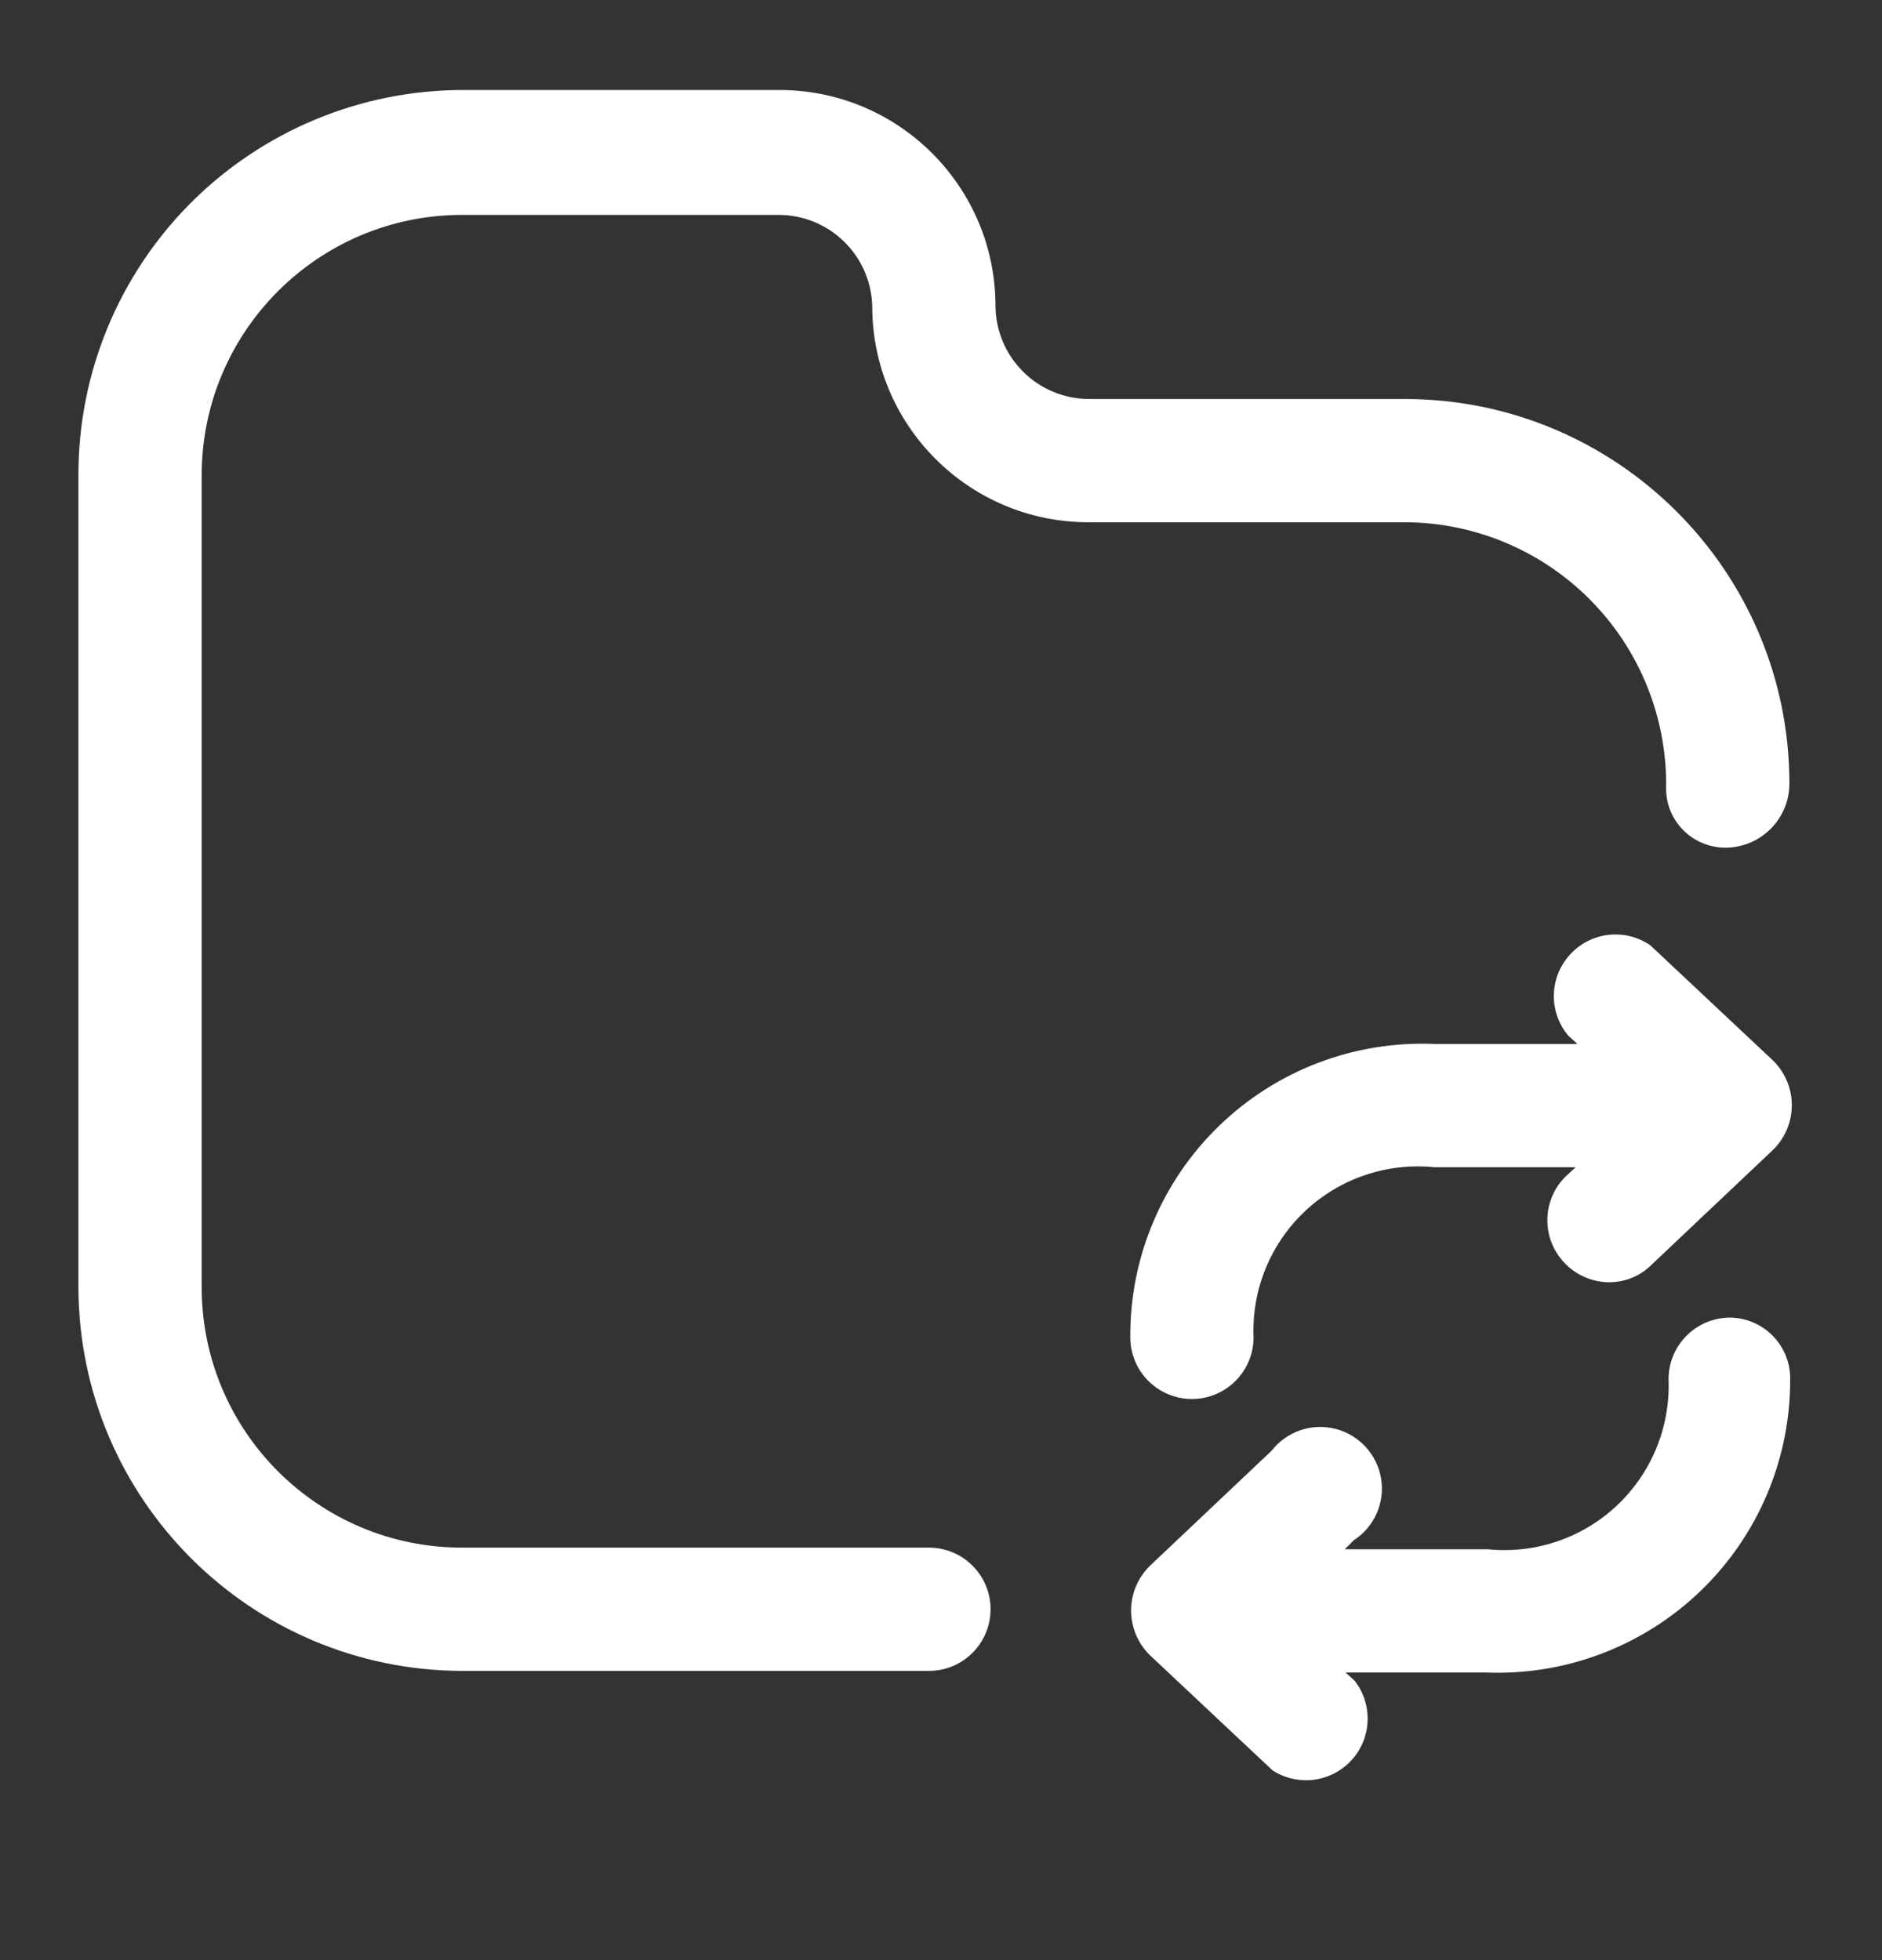 <svg width="24" height="25" viewBox="0 0 24 25" fill="none" xmlns="http://www.w3.org/2000/svg">
<rect x="0" y="0" width="24" height="25" fill="#333333" stroke="none"/>
<path d="M9.939 2.741H5.894C4.059 2.741 2.572 4.229 2.572 6.063V16.417C2.572 18.252 4.059 19.739 5.894 19.739H11.846C12.28 19.739 12.632 20.091 12.632 20.525C12.632 20.959 12.28 21.311 11.846 21.311H5.894C3.194 21.305 1.006 19.118 1 16.417V6.063C0.997 4.763 1.511 3.514 2.429 2.592C3.347 1.671 4.593 1.151 5.894 1.148H9.939C11.461 1.148 12.695 2.382 12.695 3.905C12.701 4.556 13.228 5.083 13.88 5.089H17.925C20.625 5.095 22.813 7.282 22.819 9.983C22.825 10.426 22.476 10.794 22.033 10.811C21.827 10.819 21.627 10.743 21.479 10.601C21.33 10.459 21.246 10.262 21.247 10.056C21.261 9.164 20.918 8.303 20.294 7.666C19.67 7.028 18.817 6.666 17.925 6.661H13.88C12.357 6.661 11.123 5.427 11.123 3.905C11.106 3.261 10.583 2.747 9.939 2.741Z" fill="white"/>
<path d="M19.947 16.103C20.096 16.263 20.305 16.354 20.523 16.354C20.724 16.354 20.916 16.275 21.058 16.134L22.609 14.667C22.763 14.517 22.85 14.311 22.85 14.096C22.85 13.881 22.763 13.675 22.609 13.525L21.047 12.058C20.724 11.834 20.284 11.885 20.02 12.176C19.755 12.467 19.746 12.909 20 13.21L20.115 13.315H18.291C17.274 13.272 16.284 13.648 15.551 14.355C14.818 15.062 14.407 16.038 14.414 17.056C14.414 17.491 14.766 17.843 15.2 17.843C15.634 17.843 15.986 17.491 15.986 17.056C15.961 16.45 16.201 15.862 16.644 15.446C17.086 15.03 17.687 14.826 18.291 14.887H20.094L19.979 14.992C19.663 15.29 19.649 15.787 19.947 16.103Z" fill="white"/>
<path d="M22.064 16.805C21.63 16.805 21.278 17.157 21.278 17.591C21.302 18.198 21.062 18.785 20.62 19.201C20.178 19.618 19.577 19.821 18.973 19.76H17.149L17.264 19.645C17.526 19.475 17.663 19.166 17.612 18.858C17.561 18.55 17.333 18.301 17.03 18.224C16.728 18.147 16.408 18.256 16.216 18.503L14.665 19.97C14.511 20.12 14.424 20.326 14.424 20.541C14.424 20.756 14.511 20.962 14.665 21.112L16.227 22.579C16.549 22.788 16.974 22.734 17.234 22.451C17.493 22.169 17.511 21.74 17.275 21.437L17.16 21.332H18.952C19.968 21.372 20.957 20.995 21.689 20.289C22.421 19.583 22.833 18.608 22.829 17.591C22.832 17.385 22.753 17.187 22.609 17.04C22.466 16.892 22.27 16.808 22.064 16.805Z" fill="white"/>
</svg>

